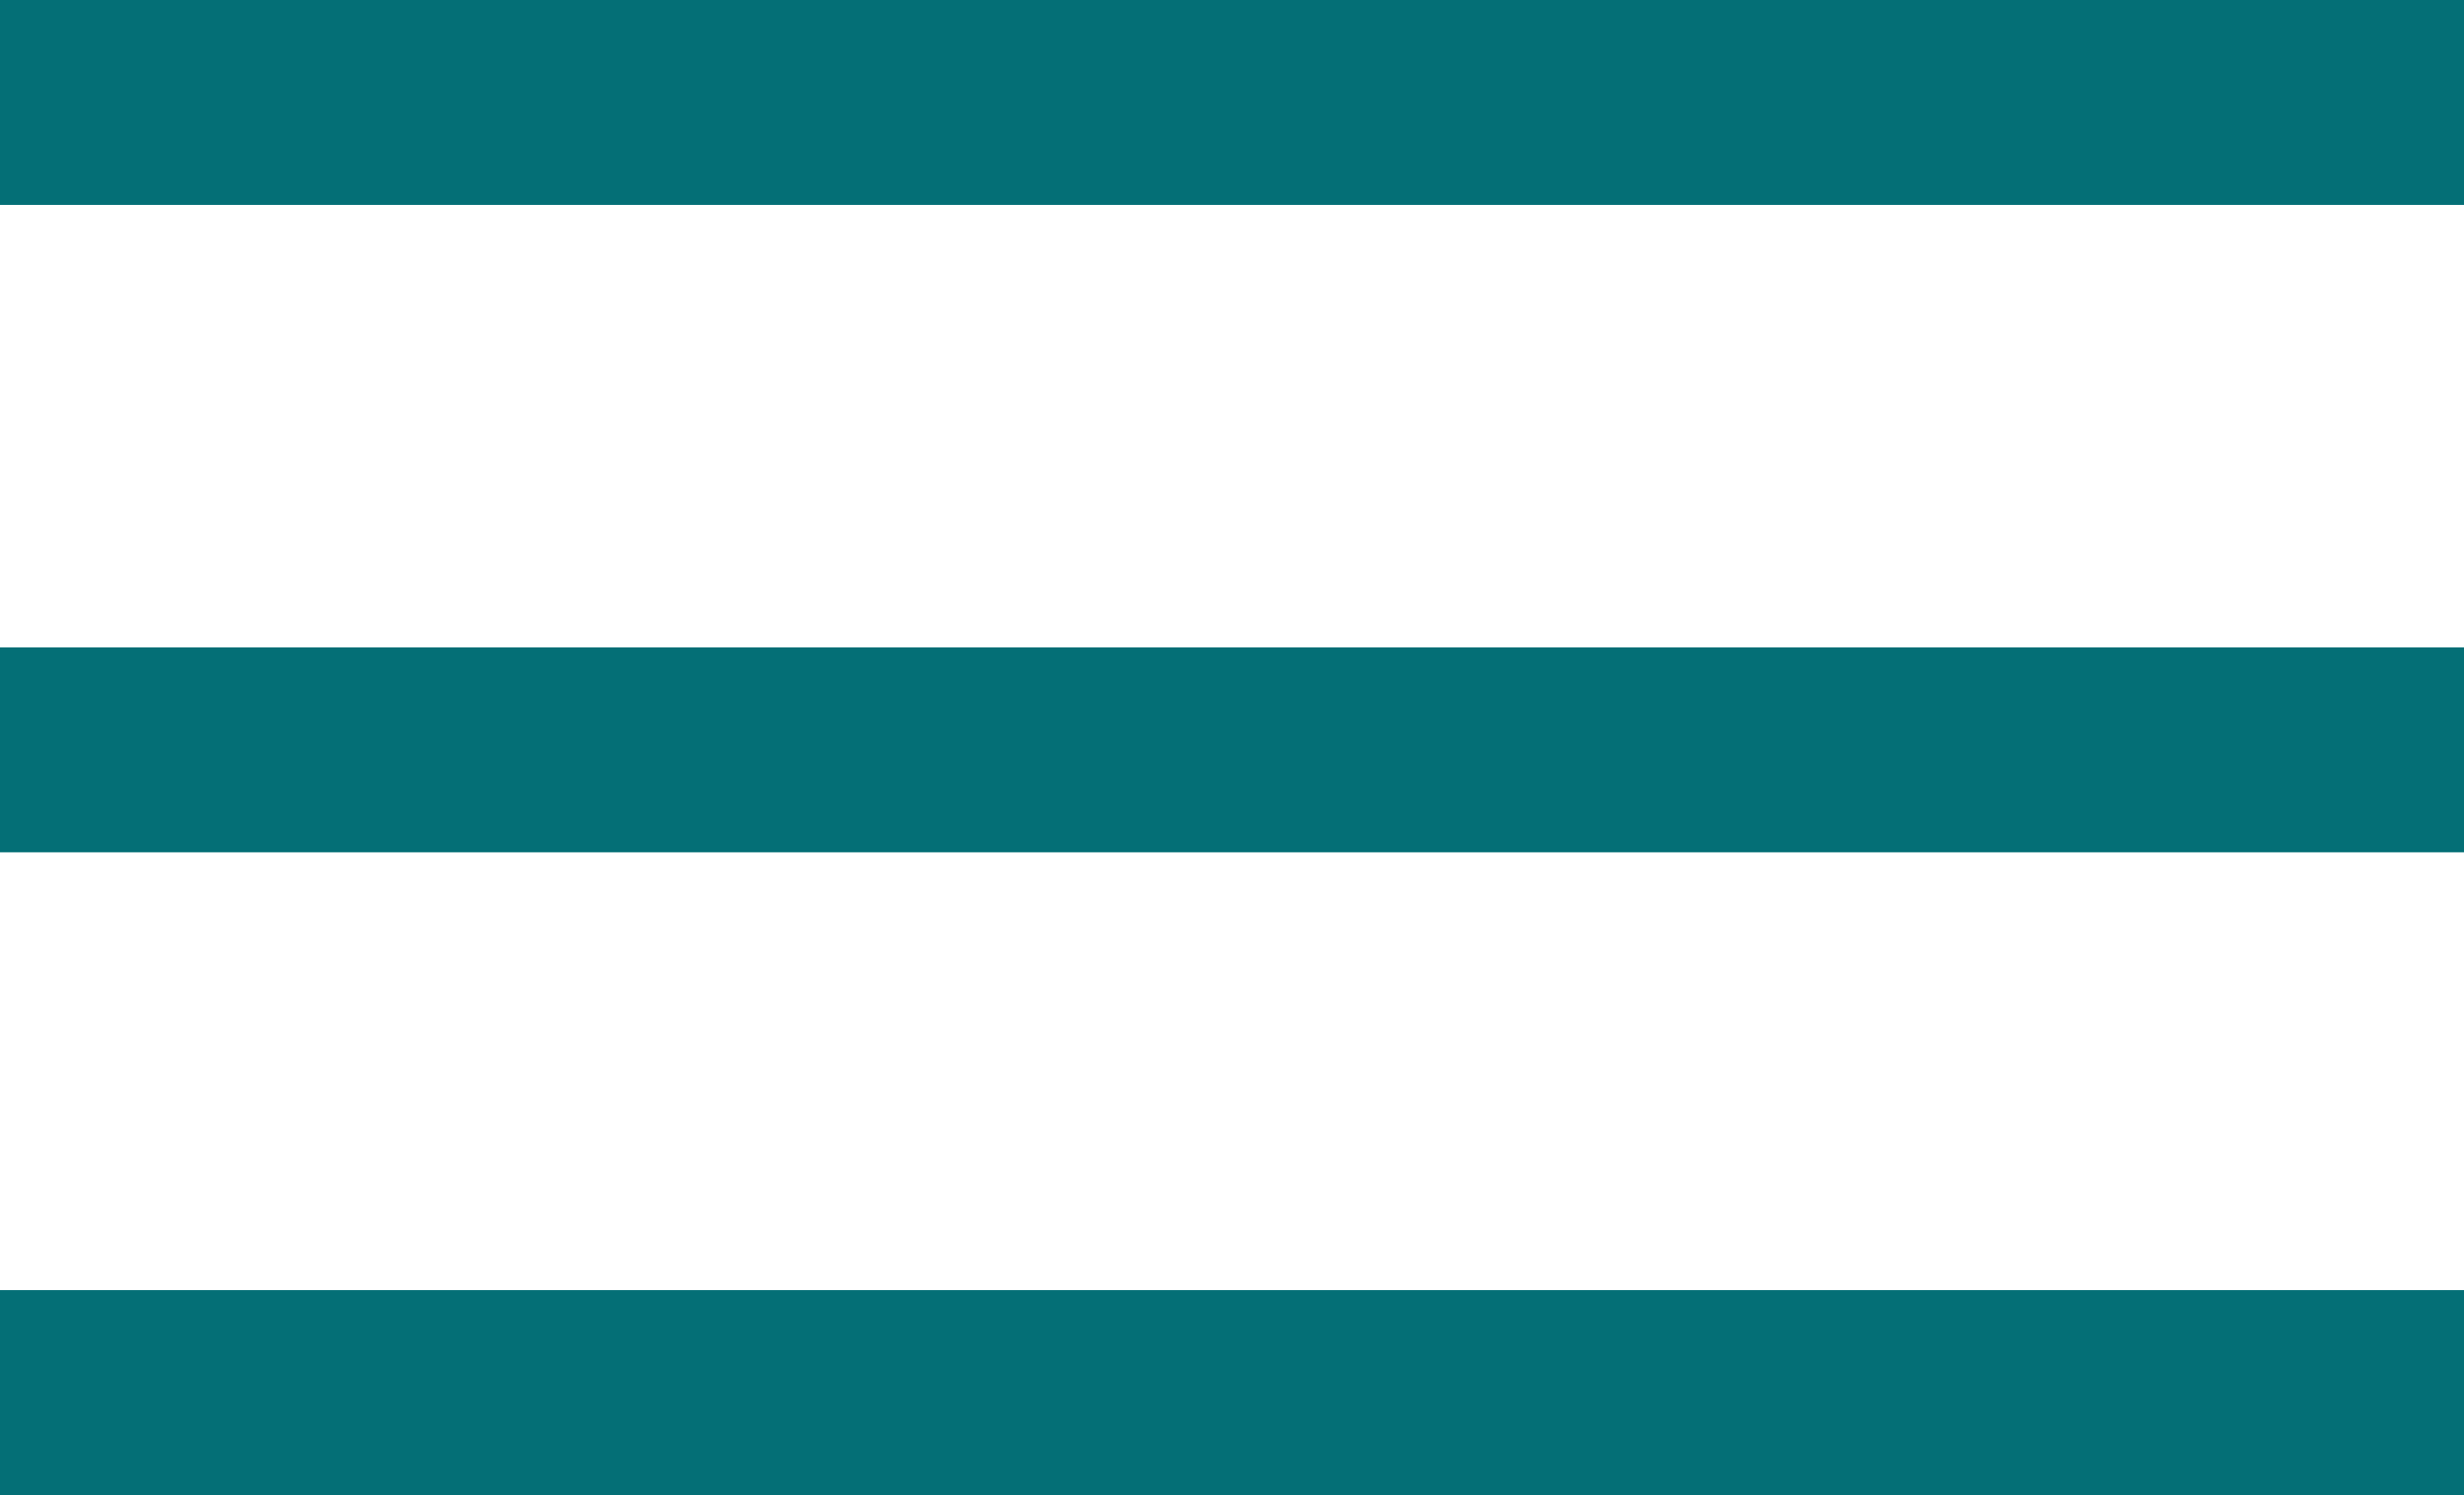 <?xml version="1.0" encoding="utf-8"?>
<!-- Generator: Adobe Illustrator 23.0.1, SVG Export Plug-In . SVG Version: 6.00 Build 0)  -->
<!DOCTYPE svg PUBLIC "-//W3C//DTD SVG 1.1//EN" "http://www.w3.org/Graphics/SVG/1.1/DTD/svg11.dtd">
<svg version="1.1" id="Layer_1" xmlns:x="http://ns.adobe.com/Extensibility/1.0/" xmlns:i="http://ns.adobe.com/AdobeIllustrator/10.0/" xmlns:graph="http://ns.adobe.com/Graphs/1.0/"
	 xmlns="http://www.w3.org/2000/svg" xmlns:xlink="http://www.w3.org/1999/xlink" x="0px" y="0px" viewBox="-16.9 14.9 52.9 32.1"
	 style="enable-background:new -16.9 14.9 52.9 32.1;" xml:space="preserve">
<style type="text/css">
	.st0{fill:#046F76;}
</style>
<rect x="-16.9" y="42.6" class="st0" width="52.9" height="4.4"/>
<rect x="-16.9" y="28.8" class="st0" width="52.9" height="4.4"/>
<rect x="-16.9" y="14.9" class="st0" width="52.9" height="4.4"/>
</svg>
